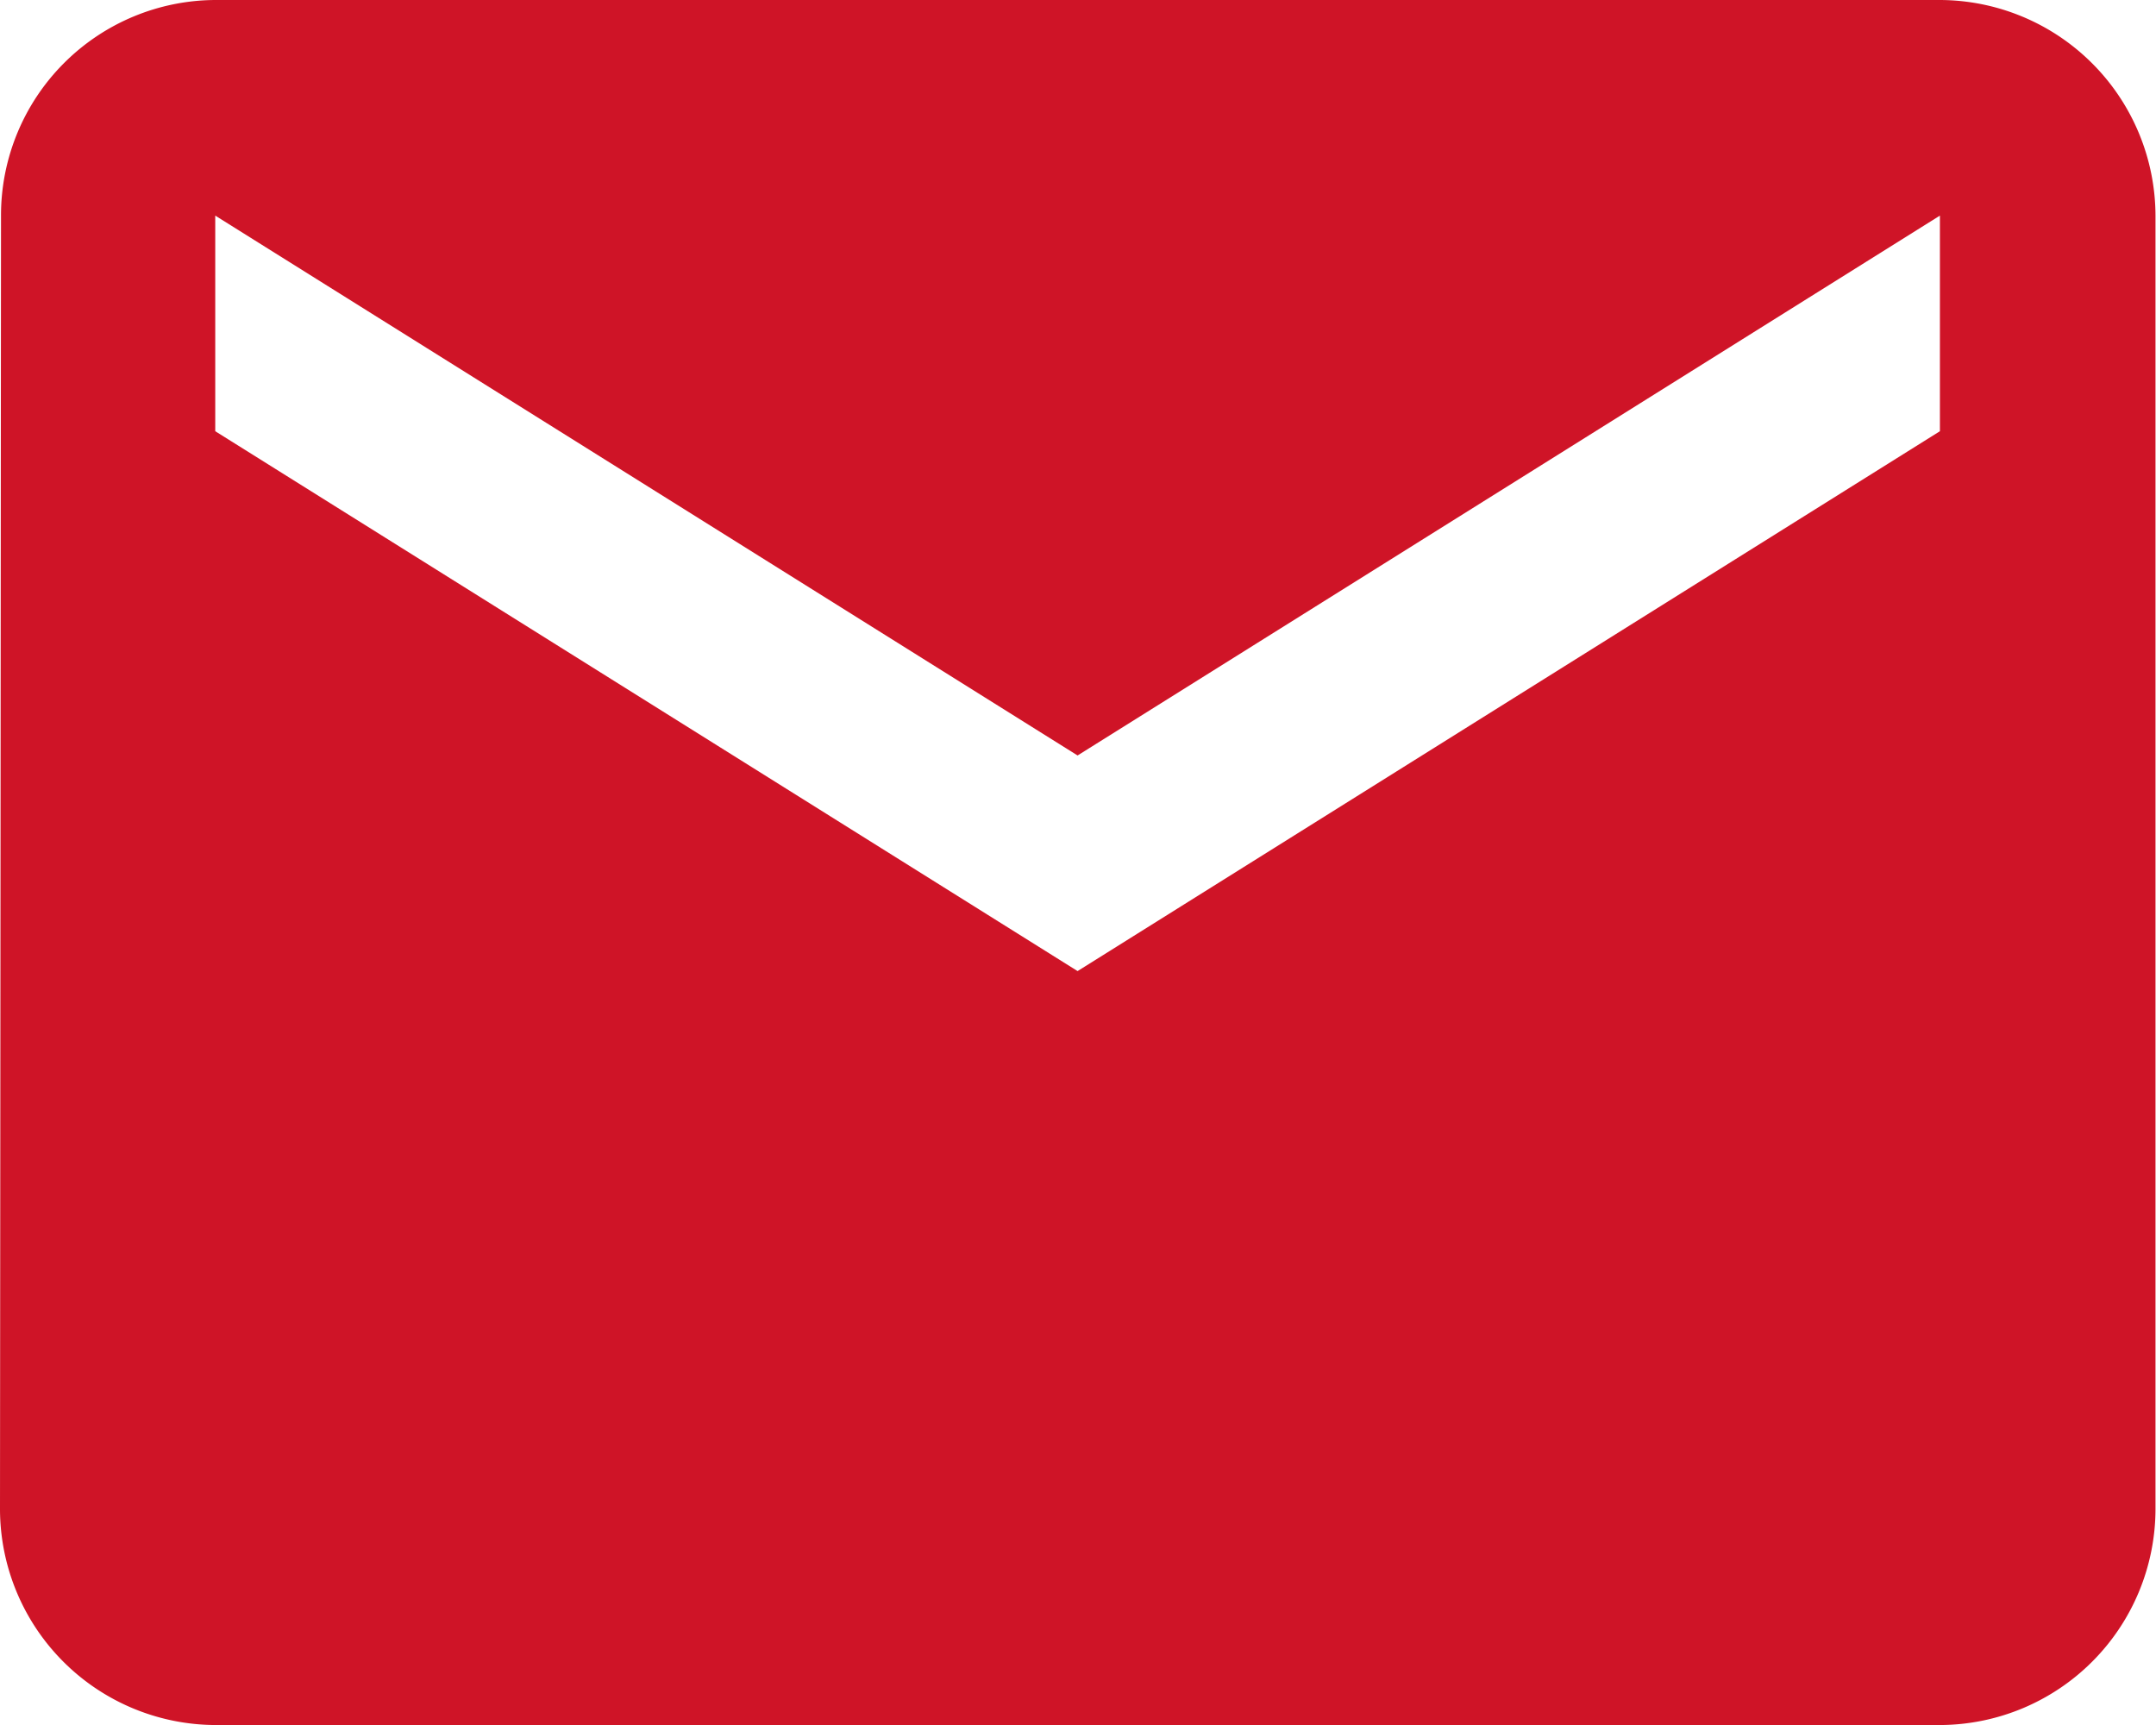 <svg xmlns="http://www.w3.org/2000/svg" width="12.781" height="10.225" viewBox="0 0 12.781 10.225">
  <path id="Icon_material-email" data-name="Icon material-email" d="M14.5,6H4.278A1.276,1.276,0,0,0,3.006,7.278L3,14.947a1.282,1.282,0,0,0,1.278,1.278H14.5a1.282,1.282,0,0,0,1.278-1.278V7.278A1.282,1.282,0,0,0,14.5,6Zm0,2.556-5.112,3.2-5.112-3.2V7.278l5.112,3.2,5.112-3.2Z" transform="translate(-3 -6)" fill="rgb(207,20,39)"/>
</svg>
